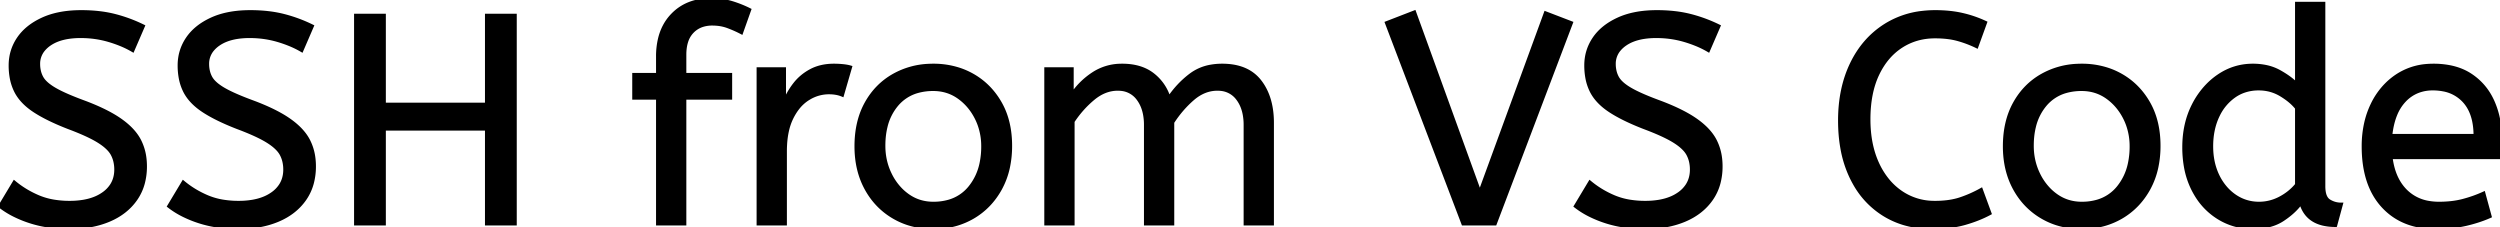 <svg width="672.24" height="61.121" viewBox="0 0 672.24 61.121" xmlns="http://www.w3.org/2000/svg"><g id="svgGroup" stroke-linecap="round" fill-rule="evenodd" font-size="9pt" stroke="#000000ce" stroke-width="0.25mm" fill="#000000bc" style="stroke:#000000ce;stroke-width:0.25mm;fill:#000000bc"><path d="M 288.48 60.16 L 281.28 60.16 L 281.28 18.56 L 288.24 18.56 L 288.24 25.52 Q 290.48 22.16 293.92 19.88 A 13.764 13.764 0 0 1 301.282 17.607 A 16.686 16.686 0 0 1 301.76 17.6 Q 306.433 17.6 309.508 19.73 A 10.502 10.502 0 0 1 309.88 20 A 12.601 12.601 0 0 1 314.238 26.152 A 15.322 15.322 0 0 1 314.32 26.4 Q 316.8 22.72 320.2 20.16 A 12.535 12.535 0 0 1 325.632 17.853 A 17.157 17.157 0 0 1 328.64 17.6 Q 334.18 17.6 337.41 20.441 A 10.395 10.395 0 0 1 338.76 21.88 Q 341.905 25.934 342.071 32.322 A 27.679 27.679 0 0 1 342.08 33.04 L 342.08 60.16 L 334.88 60.16 L 334.88 33.6 A 15.234 15.234 0 0 0 334.61 30.649 Q 334.262 28.884 333.463 27.489 A 8.785 8.785 0 0 0 332.88 26.6 A 6.379 6.379 0 0 0 328.229 23.963 A 8.542 8.542 0 0 0 327.36 23.92 Q 323.76 23.92 320.68 26.6 Q 317.6 29.28 315.28 32.88 L 315.28 60.16 L 308.08 60.16 L 308.08 33.6 A 15.234 15.234 0 0 0 307.81 30.649 Q 307.462 28.884 306.663 27.489 A 8.785 8.785 0 0 0 306.08 26.6 A 6.379 6.379 0 0 0 301.429 23.963 A 8.542 8.542 0 0 0 300.56 23.92 Q 297.04 23.92 293.92 26.52 Q 290.8 29.12 288.48 32.64 L 288.48 60.16 Z M 103.28 60.16 L 95.68 60.16 L 95.68 4.16 L 103.28 4.16 L 103.28 28.08 L 130.88 28.08 L 130.88 4.16 L 138.48 4.16 L 138.48 60.16 L 130.88 60.16 L 130.88 34.64 L 103.28 34.64 L 103.28 60.16 Z M 0 55.44 L 3.84 49.04 Q 6.72 51.44 10.32 52.96 A 18.679 18.679 0 0 0 14.616 54.168 A 25.694 25.694 0 0 0 18.72 54.48 A 22.385 22.385 0 0 0 22.358 54.203 Q 24.296 53.883 25.865 53.195 A 10.96 10.96 0 0 0 27.84 52.08 A 8.224 8.224 0 0 0 30.077 49.756 Q 31.13 48.071 31.196 45.893 A 9.693 9.693 0 0 0 31.2 45.6 A 9.552 9.552 0 0 0 30.93 43.286 A 7.853 7.853 0 0 0 30.24 41.48 A 6.478 6.478 0 0 0 29.28 40.155 Q 28.256 39.042 26.52 37.96 A 25.684 25.684 0 0 0 24.541 36.858 Q 22.085 35.615 18.4 34.24 Q 12.64 32 9.2 29.72 Q 6.015 27.609 4.51 24.95 A 10.642 10.642 0 0 1 4.28 24.52 A 13.333 13.333 0 0 1 3.063 20.783 A 18.342 18.342 0 0 1 2.8 17.6 Q 2.8 13.6 5 10.36 Q 7.2 7.12 11.48 5.16 Q 15.358 3.384 20.714 3.217 A 36.182 36.182 0 0 1 21.84 3.2 Q 26.8 3.2 30.76 4.2 Q 34.72 5.2 38.48 7.04 L 35.68 13.52 A 25.197 25.197 0 0 0 32.379 11.905 A 33.349 33.349 0 0 0 29.32 10.84 Q 25.68 9.76 21.68 9.76 A 21.75 21.75 0 0 0 18.456 9.984 Q 16.75 10.24 15.36 10.789 A 10.093 10.093 0 0 0 13.36 11.84 A 7.921 7.921 0 0 0 11.629 13.412 A 5.887 5.887 0 0 0 10.32 17.2 A 8.372 8.372 0 0 0 10.554 19.218 A 6.849 6.849 0 0 0 11.2 20.88 A 5.529 5.529 0 0 0 12.055 22.02 Q 12.954 22.963 14.473 23.877 A 18.802 18.802 0 0 0 14.68 24 A 26.402 26.402 0 0 0 16.453 24.938 Q 18.268 25.82 20.837 26.818 A 104.013 104.013 0 0 0 22.48 27.44 A 64.983 64.983 0 0 1 26.463 29.063 Q 28.409 29.938 30.01 30.844 A 28.403 28.403 0 0 1 32.36 32.32 Q 35.342 34.418 36.902 36.81 A 11.384 11.384 0 0 1 37.52 37.88 A 14.063 14.063 0 0 1 38.913 42.57 A 17.724 17.724 0 0 1 39.04 44.72 A 17.368 17.368 0 0 1 38.506 49.121 A 13.684 13.684 0 0 1 36.44 53.6 Q 33.84 57.28 29.24 59.2 Q 24.64 61.12 18.72 61.12 A 37.893 37.893 0 0 1 12.5 60.63 A 30.439 30.439 0 0 1 8.08 59.56 A 30.565 30.565 0 0 1 3.787 57.814 A 22.746 22.746 0 0 1 0 55.44 Z M 45.44 55.44 L 49.28 49.04 Q 52.16 51.44 55.76 52.96 A 18.679 18.679 0 0 0 60.056 54.168 A 25.694 25.694 0 0 0 64.16 54.48 A 22.385 22.385 0 0 0 67.798 54.203 Q 69.736 53.883 71.305 53.195 A 10.96 10.96 0 0 0 73.28 52.08 A 8.224 8.224 0 0 0 75.517 49.756 Q 76.57 48.071 76.636 45.893 A 9.693 9.693 0 0 0 76.64 45.6 A 9.552 9.552 0 0 0 76.37 43.286 A 7.853 7.853 0 0 0 75.68 41.48 A 6.478 6.478 0 0 0 74.72 40.155 Q 73.696 39.042 71.96 37.96 A 25.684 25.684 0 0 0 69.981 36.858 Q 67.525 35.615 63.84 34.24 Q 58.08 32 54.64 29.72 Q 51.455 27.609 49.95 24.95 A 10.642 10.642 0 0 1 49.72 24.52 A 13.333 13.333 0 0 1 48.503 20.783 A 18.342 18.342 0 0 1 48.24 17.6 Q 48.24 13.6 50.44 10.36 Q 52.64 7.12 56.92 5.16 Q 60.798 3.384 66.154 3.217 A 36.182 36.182 0 0 1 67.28 3.2 Q 72.24 3.2 76.2 4.2 Q 80.16 5.2 83.92 7.04 L 81.12 13.52 A 25.197 25.197 0 0 0 77.819 11.905 A 33.349 33.349 0 0 0 74.76 10.84 Q 71.12 9.76 67.12 9.76 A 21.75 21.75 0 0 0 63.896 9.984 Q 62.19 10.24 60.8 10.789 A 10.093 10.093 0 0 0 58.8 11.84 A 7.921 7.921 0 0 0 57.069 13.412 A 5.887 5.887 0 0 0 55.76 17.2 A 8.372 8.372 0 0 0 55.994 19.218 A 6.849 6.849 0 0 0 56.64 20.88 A 5.529 5.529 0 0 0 57.495 22.02 Q 58.394 22.963 59.913 23.877 A 18.802 18.802 0 0 0 60.12 24 A 26.402 26.402 0 0 0 61.893 24.938 Q 63.708 25.82 66.277 26.818 A 104.013 104.013 0 0 0 67.92 27.44 A 64.983 64.983 0 0 1 71.903 29.063 Q 73.849 29.938 75.45 30.844 A 28.403 28.403 0 0 1 77.8 32.32 Q 80.782 34.418 82.342 36.81 A 11.384 11.384 0 0 1 82.96 37.88 A 14.063 14.063 0 0 1 84.353 42.57 A 17.724 17.724 0 0 1 84.48 44.72 A 17.368 17.368 0 0 1 83.946 49.121 A 13.684 13.684 0 0 1 81.88 53.6 Q 79.28 57.28 74.68 59.2 Q 70.08 61.12 64.16 61.12 A 37.893 37.893 0 0 1 57.94 60.63 A 30.439 30.439 0 0 1 53.52 59.56 A 30.565 30.565 0 0 1 49.227 57.814 A 22.746 22.746 0 0 1 45.44 55.44 Z M 423.68 55.44 L 427.52 49.04 Q 430.4 51.44 434 52.96 A 18.679 18.679 0 0 0 438.296 54.168 A 25.694 25.694 0 0 0 442.4 54.48 A 22.385 22.385 0 0 0 446.038 54.203 Q 447.976 53.883 449.545 53.195 A 10.96 10.96 0 0 0 451.52 52.08 A 8.224 8.224 0 0 0 453.757 49.756 Q 454.81 48.071 454.876 45.893 A 9.693 9.693 0 0 0 454.88 45.6 A 9.552 9.552 0 0 0 454.61 43.286 A 7.853 7.853 0 0 0 453.92 41.48 A 6.478 6.478 0 0 0 452.96 40.155 Q 451.936 39.042 450.2 37.96 A 25.684 25.684 0 0 0 448.221 36.858 Q 445.765 35.615 442.08 34.24 Q 436.32 32 432.88 29.72 Q 429.695 27.609 428.19 24.95 A 10.642 10.642 0 0 1 427.96 24.52 A 13.333 13.333 0 0 1 426.743 20.783 A 18.342 18.342 0 0 1 426.48 17.6 Q 426.48 13.6 428.68 10.36 Q 430.88 7.12 435.16 5.16 Q 439.038 3.384 444.394 3.217 A 36.182 36.182 0 0 1 445.52 3.2 Q 450.48 3.2 454.44 4.2 Q 458.4 5.2 462.16 7.04 L 459.36 13.52 A 25.197 25.197 0 0 0 456.059 11.905 A 33.349 33.349 0 0 0 453 10.84 Q 449.36 9.76 445.36 9.76 A 21.75 21.75 0 0 0 442.136 9.984 Q 440.43 10.24 439.04 10.789 A 10.093 10.093 0 0 0 437.04 11.84 A 7.921 7.921 0 0 0 435.309 13.412 A 5.887 5.887 0 0 0 434 17.2 A 8.372 8.372 0 0 0 434.234 19.218 A 6.849 6.849 0 0 0 434.88 20.88 A 5.529 5.529 0 0 0 435.735 22.02 Q 436.634 22.963 438.153 23.877 A 18.802 18.802 0 0 0 438.36 24 A 26.402 26.402 0 0 0 440.133 24.938 Q 441.948 25.82 444.517 26.818 A 104.013 104.013 0 0 0 446.16 27.44 A 64.983 64.983 0 0 1 450.143 29.063 Q 452.089 29.938 453.69 30.844 A 28.403 28.403 0 0 1 456.04 32.32 Q 459.022 34.418 460.582 36.81 A 11.384 11.384 0 0 1 461.2 37.88 A 14.063 14.063 0 0 1 462.593 42.57 A 17.724 17.724 0 0 1 462.72 44.72 A 17.368 17.368 0 0 1 462.186 49.121 A 13.684 13.684 0 0 1 460.12 53.6 Q 457.52 57.28 452.92 59.2 Q 448.32 61.12 442.4 61.12 A 37.893 37.893 0 0 1 436.18 60.63 A 30.439 30.439 0 0 1 431.76 59.56 A 30.565 30.565 0 0 1 427.467 57.814 A 22.746 22.746 0 0 1 423.68 55.44 Z M 402 60.16 L 393.44 60.16 L 372.88 6.16 L 380.32 3.28 L 397.92 51.84 L 415.6 3.52 L 422.48 6.16 L 402 60.16 Z M 533.84 6.08 L 531.52 12.48 Q 529.04 11.28 526.44 10.56 A 18.412 18.412 0 0 0 523.989 10.068 Q 522.722 9.897 521.292 9.854 A 32.564 32.564 0 0 0 520.32 9.84 Q 515.2 9.84 511.16 12.48 Q 507.12 15.12 504.8 20.08 Q 502.48 25.04 502.48 32.08 Q 502.48 38.8 504.76 43.84 A 20.542 20.542 0 0 0 507.629 48.503 A 17.138 17.138 0 0 0 511.08 51.68 A 15.762 15.762 0 0 0 519.996 54.477 A 19.115 19.115 0 0 0 520.32 54.48 A 26.972 26.972 0 0 0 523.497 54.303 Q 525.106 54.112 526.492 53.714 A 15.424 15.424 0 0 0 527.12 53.52 Q 530 52.56 532.72 51.04 L 535.04 57.36 Q 532.08 58.96 528.28 60.04 A 26.874 26.874 0 0 1 524.308 60.833 Q 522.039 61.12 519.44 61.12 A 25.907 25.907 0 0 1 511.98 60.079 A 22.369 22.369 0 0 1 506.56 57.64 A 22.88 22.88 0 0 1 498.659 49.284 A 27.933 27.933 0 0 1 497.84 47.72 A 30.089 30.089 0 0 1 495.361 39.947 Q 494.72 36.424 494.72 32.4 Q 494.72 23.84 497.88 17.24 Q 501.04 10.64 506.84 6.92 A 23.497 23.497 0 0 1 516.984 3.391 A 29.833 29.833 0 0 1 520.4 3.2 Q 524.4 3.2 527.68 3.96 A 30.579 30.579 0 0 1 533.66 5.996 A 28.48 28.48 0 0 1 533.84 6.08 Z M 184.08 60.16 L 176.88 60.16 L 176.88 26.32 L 170.48 26.32 L 170.48 20.08 L 176.88 20.08 L 176.88 15.2 A 20.396 20.396 0 0 1 177.381 10.546 Q 178.267 6.762 180.722 4.162 A 13.106 13.106 0 0 1 180.8 4.08 Q 184.72 0 191.04 0 A 23.986 23.986 0 0 1 193.848 0.156 Q 195.244 0.321 196.457 0.66 A 14.308 14.308 0 0 1 196.8 0.76 Q 199.28 1.52 201.52 2.64 L 199.36 8.72 A 31.167 31.167 0 0 0 196.472 7.396 A 35.107 35.107 0 0 0 195.76 7.12 A 11.338 11.338 0 0 0 192.862 6.464 A 13.885 13.885 0 0 0 191.52 6.4 A 8.642 8.642 0 0 0 189.096 6.724 A 6.633 6.633 0 0 0 186.12 8.52 A 6.769 6.769 0 0 0 184.562 11.215 Q 184.08 12.736 184.08 14.72 L 184.08 20.08 L 196.4 20.08 L 196.4 26.32 L 184.08 26.32 L 184.08 60.16 Z M 617.6 22.72 L 617.6 0.96 L 624.8 0.96 L 624.8 50.08 A 9.72 9.72 0 0 0 624.881 51.389 Q 625.087 52.894 625.81 53.656 A 2.372 2.372 0 0 0 626.28 54.04 Q 627.76 54.96 629.52 54.96 L 628 60.56 A 14.283 14.283 0 0 1 624.594 60.186 Q 620.059 59.071 618.762 54.629 A 10.728 10.728 0 0 1 618.72 54.48 A 15.589 15.589 0 0 1 616.456 57.001 Q 615.319 58.031 613.892 58.979 A 25.776 25.776 0 0 1 613.8 59.04 Q 610.64 61.12 605.84 61.12 Q 600.72 61.12 596.48 58.48 A 18.154 18.154 0 0 1 590.45 52.247 A 22.098 22.098 0 0 1 589.76 51 A 22.026 22.026 0 0 1 587.689 44.646 A 29.777 29.777 0 0 1 587.28 39.6 Q 587.28 33.28 589.8 28.32 A 21.832 21.832 0 0 1 593.495 23.048 A 19.349 19.349 0 0 1 596.52 20.48 Q 600.72 17.6 605.76 17.6 A 17.313 17.313 0 0 1 609.178 17.922 A 12.753 12.753 0 0 1 612.92 19.28 Q 615.217 20.566 616.74 21.9 A 13.272 13.272 0 0 1 617.6 22.72 Z M 672 42.32 L 642.88 42.32 Q 643.551 47.761 646.513 50.98 A 11.984 11.984 0 0 0 646.96 51.44 A 11.315 11.315 0 0 0 653.06 54.489 A 16.017 16.017 0 0 0 655.84 54.72 Q 659.44 54.72 662.32 53.96 Q 665.2 53.2 667.84 52 L 669.52 58.16 A 32.616 32.616 0 0 1 666.052 59.461 A 41.49 41.49 0 0 1 663.04 60.28 A 31.131 31.131 0 0 1 658.967 60.936 A 41.62 41.62 0 0 1 654.96 61.12 Q 646 61.12 640.76 55.4 Q 635.52 49.68 635.52 39.36 A 28.287 28.287 0 0 1 636.186 33.103 A 23.072 23.072 0 0 1 637.88 28.2 A 19.713 19.713 0 0 1 641.893 22.535 A 18.31 18.31 0 0 1 644.48 20.44 A 16.839 16.839 0 0 1 652.687 17.663 A 20.964 20.964 0 0 1 654.32 17.6 A 22.843 22.843 0 0 1 658.696 17.997 Q 661.867 18.616 664.28 20.2 Q 668.24 22.8 670.24 27.2 A 22.548 22.548 0 0 1 672.181 35.091 A 26.748 26.748 0 0 1 672.24 36.88 Q 672.24 39.68 672 42.32 Z M 211.12 60.16 L 203.92 60.16 L 203.92 18.56 L 210.88 18.56 L 210.88 27.6 Q 211.92 24.96 213.68 22.68 Q 215.44 20.4 218.08 19 Q 220.72 17.6 224.24 17.6 Q 225.44 17.6 226.64 17.72 Q 227.84 17.84 228.64 18.08 L 226.48 25.52 A 7.81 7.81 0 0 0 224.764 25.03 Q 223.97 24.894 223.068 24.881 A 13.276 13.276 0 0 0 222.88 24.88 A 10.366 10.366 0 0 0 217.576 26.357 A 12.487 12.487 0 0 0 217.24 26.56 A 10.721 10.721 0 0 0 214.462 29.118 Q 213.58 30.257 212.863 31.714 A 18.341 18.341 0 0 0 212.84 31.76 A 15.457 15.457 0 0 0 211.664 35.208 Q 211.294 36.875 211.176 38.822 A 31.272 31.272 0 0 0 211.12 40.72 L 211.12 60.16 Z M 244.049 60.049 A 21.771 21.771 0 0 0 250.96 61.12 A 24.581 24.581 0 0 0 252.78 61.054 A 20.206 20.206 0 0 0 261.56 58.4 Q 266.24 55.68 268.96 50.76 A 21.004 21.004 0 0 0 271.082 45.047 A 27.347 27.347 0 0 0 271.68 39.2 Q 271.68 32.56 268.92 27.72 Q 266.16 22.88 261.48 20.24 A 19.879 19.879 0 0 0 257.767 18.619 A 22.19 22.19 0 0 0 250.96 17.6 A 25.06 25.06 0 0 0 249.696 17.632 A 20.935 20.935 0 0 0 240.4 20.24 Q 235.68 22.88 232.96 27.76 Q 230.24 32.64 230.24 39.36 Q 230.24 45.76 232.92 50.68 Q 235.6 55.6 240.32 58.36 A 19.647 19.647 0 0 0 244.049 60.049 Z M 552.849 60.049 A 21.771 21.771 0 0 0 559.76 61.12 A 24.581 24.581 0 0 0 561.58 61.054 A 20.206 20.206 0 0 0 570.36 58.4 Q 575.04 55.68 577.76 50.76 A 21.004 21.004 0 0 0 579.882 45.047 A 27.347 27.347 0 0 0 580.48 39.2 Q 580.48 32.56 577.72 27.72 Q 574.96 22.88 570.28 20.24 A 19.879 19.879 0 0 0 566.567 18.619 A 22.19 22.19 0 0 0 559.76 17.6 A 25.06 25.06 0 0 0 558.496 17.632 A 20.935 20.935 0 0 0 549.2 20.24 Q 544.48 22.88 541.76 27.76 Q 539.04 32.64 539.04 39.36 Q 539.04 45.76 541.72 50.68 Q 544.4 55.6 549.12 58.36 A 19.647 19.647 0 0 0 552.849 60.049 Z M 250.96 54.72 A 14.993 14.993 0 0 0 255.141 54.167 A 11.2 11.2 0 0 0 260.8 50.44 A 15.042 15.042 0 0 0 263.855 43.968 A 21.684 21.684 0 0 0 264.32 39.36 A 17.101 17.101 0 0 0 263.34 33.531 A 16.011 16.011 0 0 0 262.56 31.72 Q 260.8 28.24 257.8 26.12 Q 254.8 24 250.96 24 A 15.399 15.399 0 0 0 246.779 24.537 A 11.229 11.229 0 0 0 241.12 28.16 A 14.303 14.303 0 0 0 238.181 34.059 Q 237.654 36.185 237.605 38.68 A 26.295 26.295 0 0 0 237.6 39.2 Q 237.6 43.36 239.36 46.92 A 15.55 15.55 0 0 0 242.184 50.952 A 14.102 14.102 0 0 0 244.12 52.6 Q 247.12 54.72 250.96 54.72 Z M 559.76 54.72 A 14.993 14.993 0 0 0 563.941 54.167 A 11.2 11.2 0 0 0 569.6 50.44 A 15.042 15.042 0 0 0 572.655 43.968 A 21.684 21.684 0 0 0 573.12 39.36 A 17.101 17.101 0 0 0 572.14 33.531 A 16.011 16.011 0 0 0 571.36 31.72 Q 569.6 28.24 566.6 26.12 Q 563.6 24 559.76 24 A 15.399 15.399 0 0 0 555.579 24.537 A 11.229 11.229 0 0 0 549.92 28.16 A 14.303 14.303 0 0 0 546.981 34.059 Q 546.454 36.185 546.405 38.68 A 26.295 26.295 0 0 0 546.4 39.2 Q 546.4 43.36 548.16 46.92 A 15.55 15.55 0 0 0 550.984 50.952 A 14.102 14.102 0 0 0 552.92 52.6 Q 555.92 54.72 559.76 54.72 Z M 617.6 49.68 L 617.6 29.04 A 12.678 12.678 0 0 0 615.911 27.302 Q 615.015 26.531 613.895 25.813 A 22.513 22.513 0 0 0 613.36 25.48 Q 610.64 23.84 607.36 23.84 A 11.957 11.957 0 0 0 603.395 24.48 A 10.708 10.708 0 0 0 600.64 25.92 A 13.352 13.352 0 0 0 596.504 30.84 A 15.939 15.939 0 0 0 596.2 31.48 Q 594.64 34.96 594.64 39.36 Q 594.64 43.76 596.32 47.24 A 14.564 14.564 0 0 0 598.752 50.851 A 12.898 12.898 0 0 0 600.92 52.72 Q 603.84 54.72 607.44 54.72 Q 610.4 54.72 613.08 53.32 Q 615.76 51.92 617.6 49.68 Z M 642.8 36.48 L 665.6 36.48 Q 665.6 32.064 663.997 29.126 A 9.938 9.938 0 0 0 662.56 27.12 A 9.991 9.991 0 0 0 656.991 24.1 A 14.716 14.716 0 0 0 654.16 23.84 A 10.864 10.864 0 0 0 650.071 24.588 A 10.019 10.019 0 0 0 646.48 27.08 A 12.132 12.132 0 0 0 644.128 30.831 Q 643.453 32.479 643.082 34.497 A 25.617 25.617 0 0 0 642.8 36.48 Z" vector-effect="non-scaling-stroke"/></g></svg>